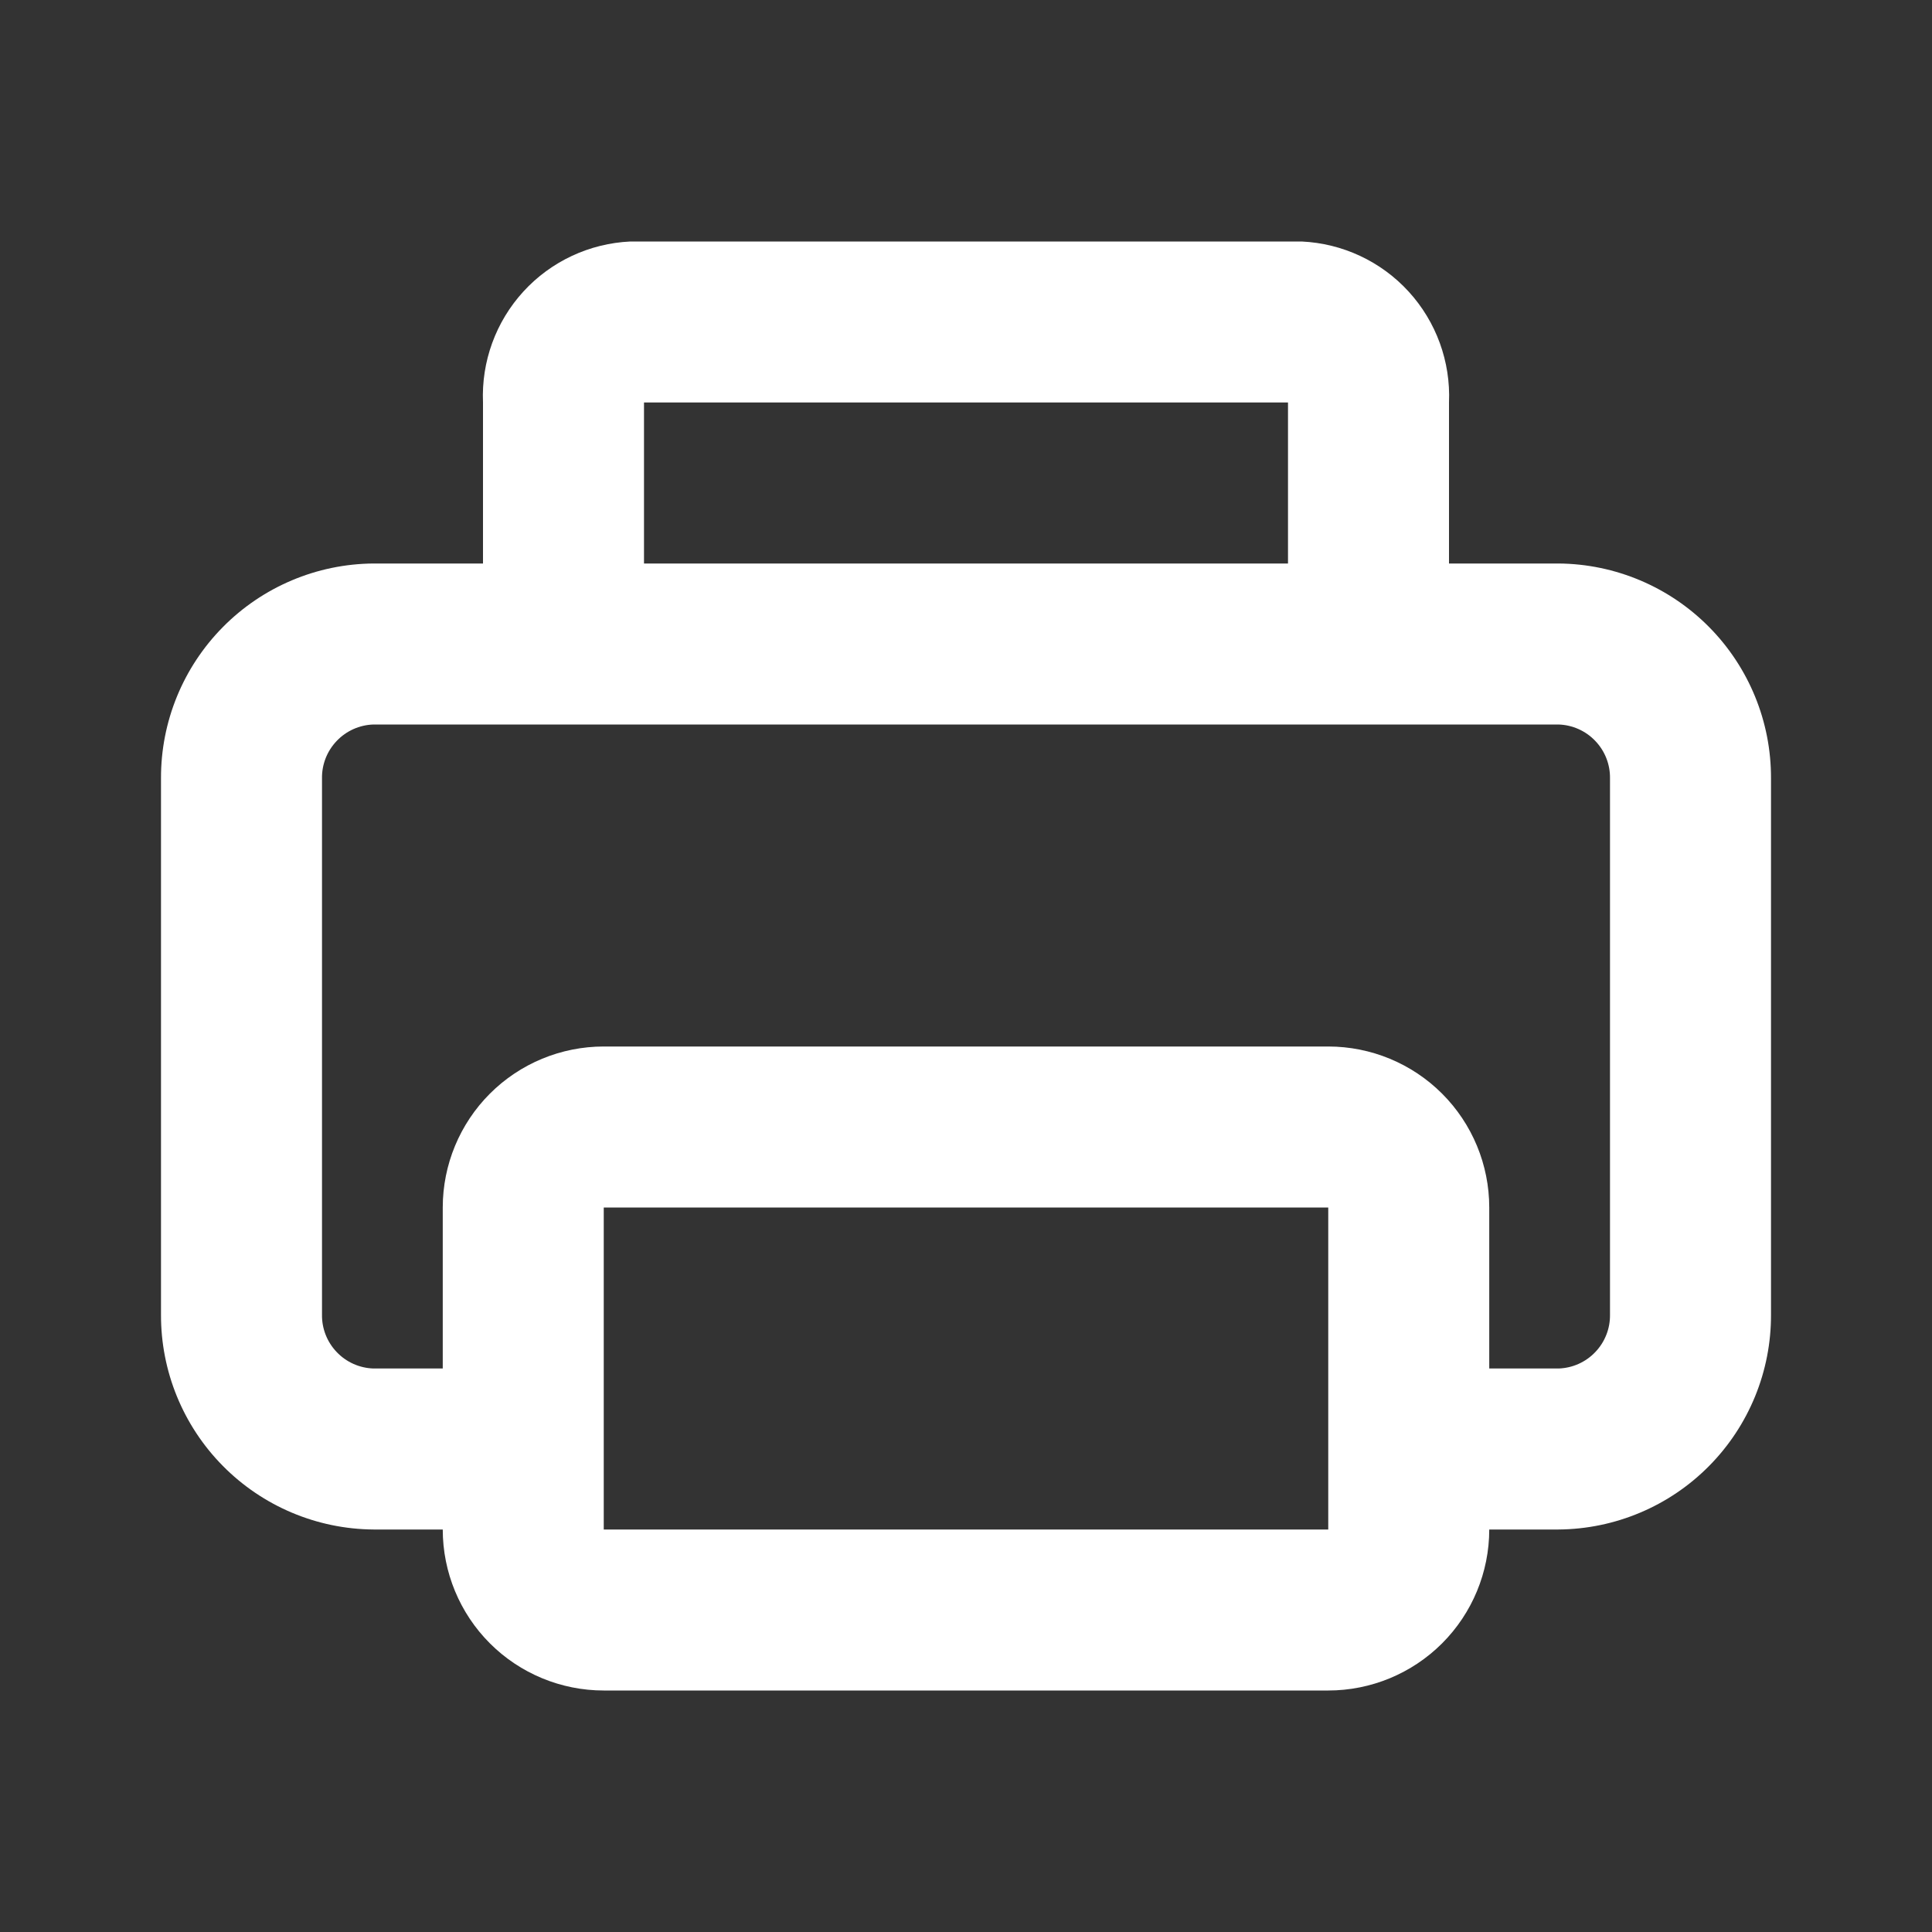 <svg width="42" height="42" viewBox="0 0 42 42" fill="none" xmlns="http://www.w3.org/2000/svg">
<rect x="0" y="0" width="42" height="42" fill="#333333" stroke="none"/>
<path d="M33.88 12.25H31.5V8.75C31.538 7.862 31.222 6.994 30.622 6.338C30.022 5.682 29.186 5.291 28.297 5.25H13.703C12.814 5.291 11.978 5.682 11.378 6.338C10.778 6.994 10.462 7.862 10.5 8.75V12.25H8.12C6.888 12.259 5.711 12.756 4.845 13.632C3.979 14.508 3.495 15.691 3.5 16.922V28.578C3.495 29.809 3.979 30.992 4.845 31.868C5.711 32.744 6.888 33.241 8.12 33.25H9.625C9.625 34.178 9.994 35.069 10.65 35.725C11.306 36.381 12.197 36.75 13.125 36.75H28.875C29.803 36.75 30.694 36.381 31.35 35.725C32.006 35.069 32.375 34.178 32.375 33.25H33.88C35.111 33.241 36.289 32.744 37.155 31.868C38.021 30.992 38.505 29.809 38.5 28.578V16.922C38.505 15.691 38.021 14.508 37.155 13.632C36.289 12.756 35.111 12.259 33.88 12.25ZM14 8.75H28V12.25H14V8.75ZM13.125 33.25V26.25H28.875V33.25H13.125ZM35 28.578C35.005 28.881 34.89 29.174 34.68 29.393C34.471 29.613 34.183 29.741 33.88 29.75H32.375V26.25C32.375 25.322 32.006 24.431 31.35 23.775C30.694 23.119 29.803 22.75 28.875 22.75H13.125C12.197 22.75 11.306 23.119 10.65 23.775C9.994 24.431 9.625 25.322 9.625 26.25V29.75H8.12C7.817 29.741 7.529 29.613 7.32 29.393C7.11 29.174 6.995 28.881 7 28.578V16.922C6.995 16.619 7.11 16.326 7.32 16.107C7.529 15.887 7.817 15.759 8.12 15.75H33.88C34.183 15.759 34.471 15.887 34.68 16.107C34.89 16.326 35.005 16.619 35 16.922V28.578Z" fill="white"/>
</svg>
